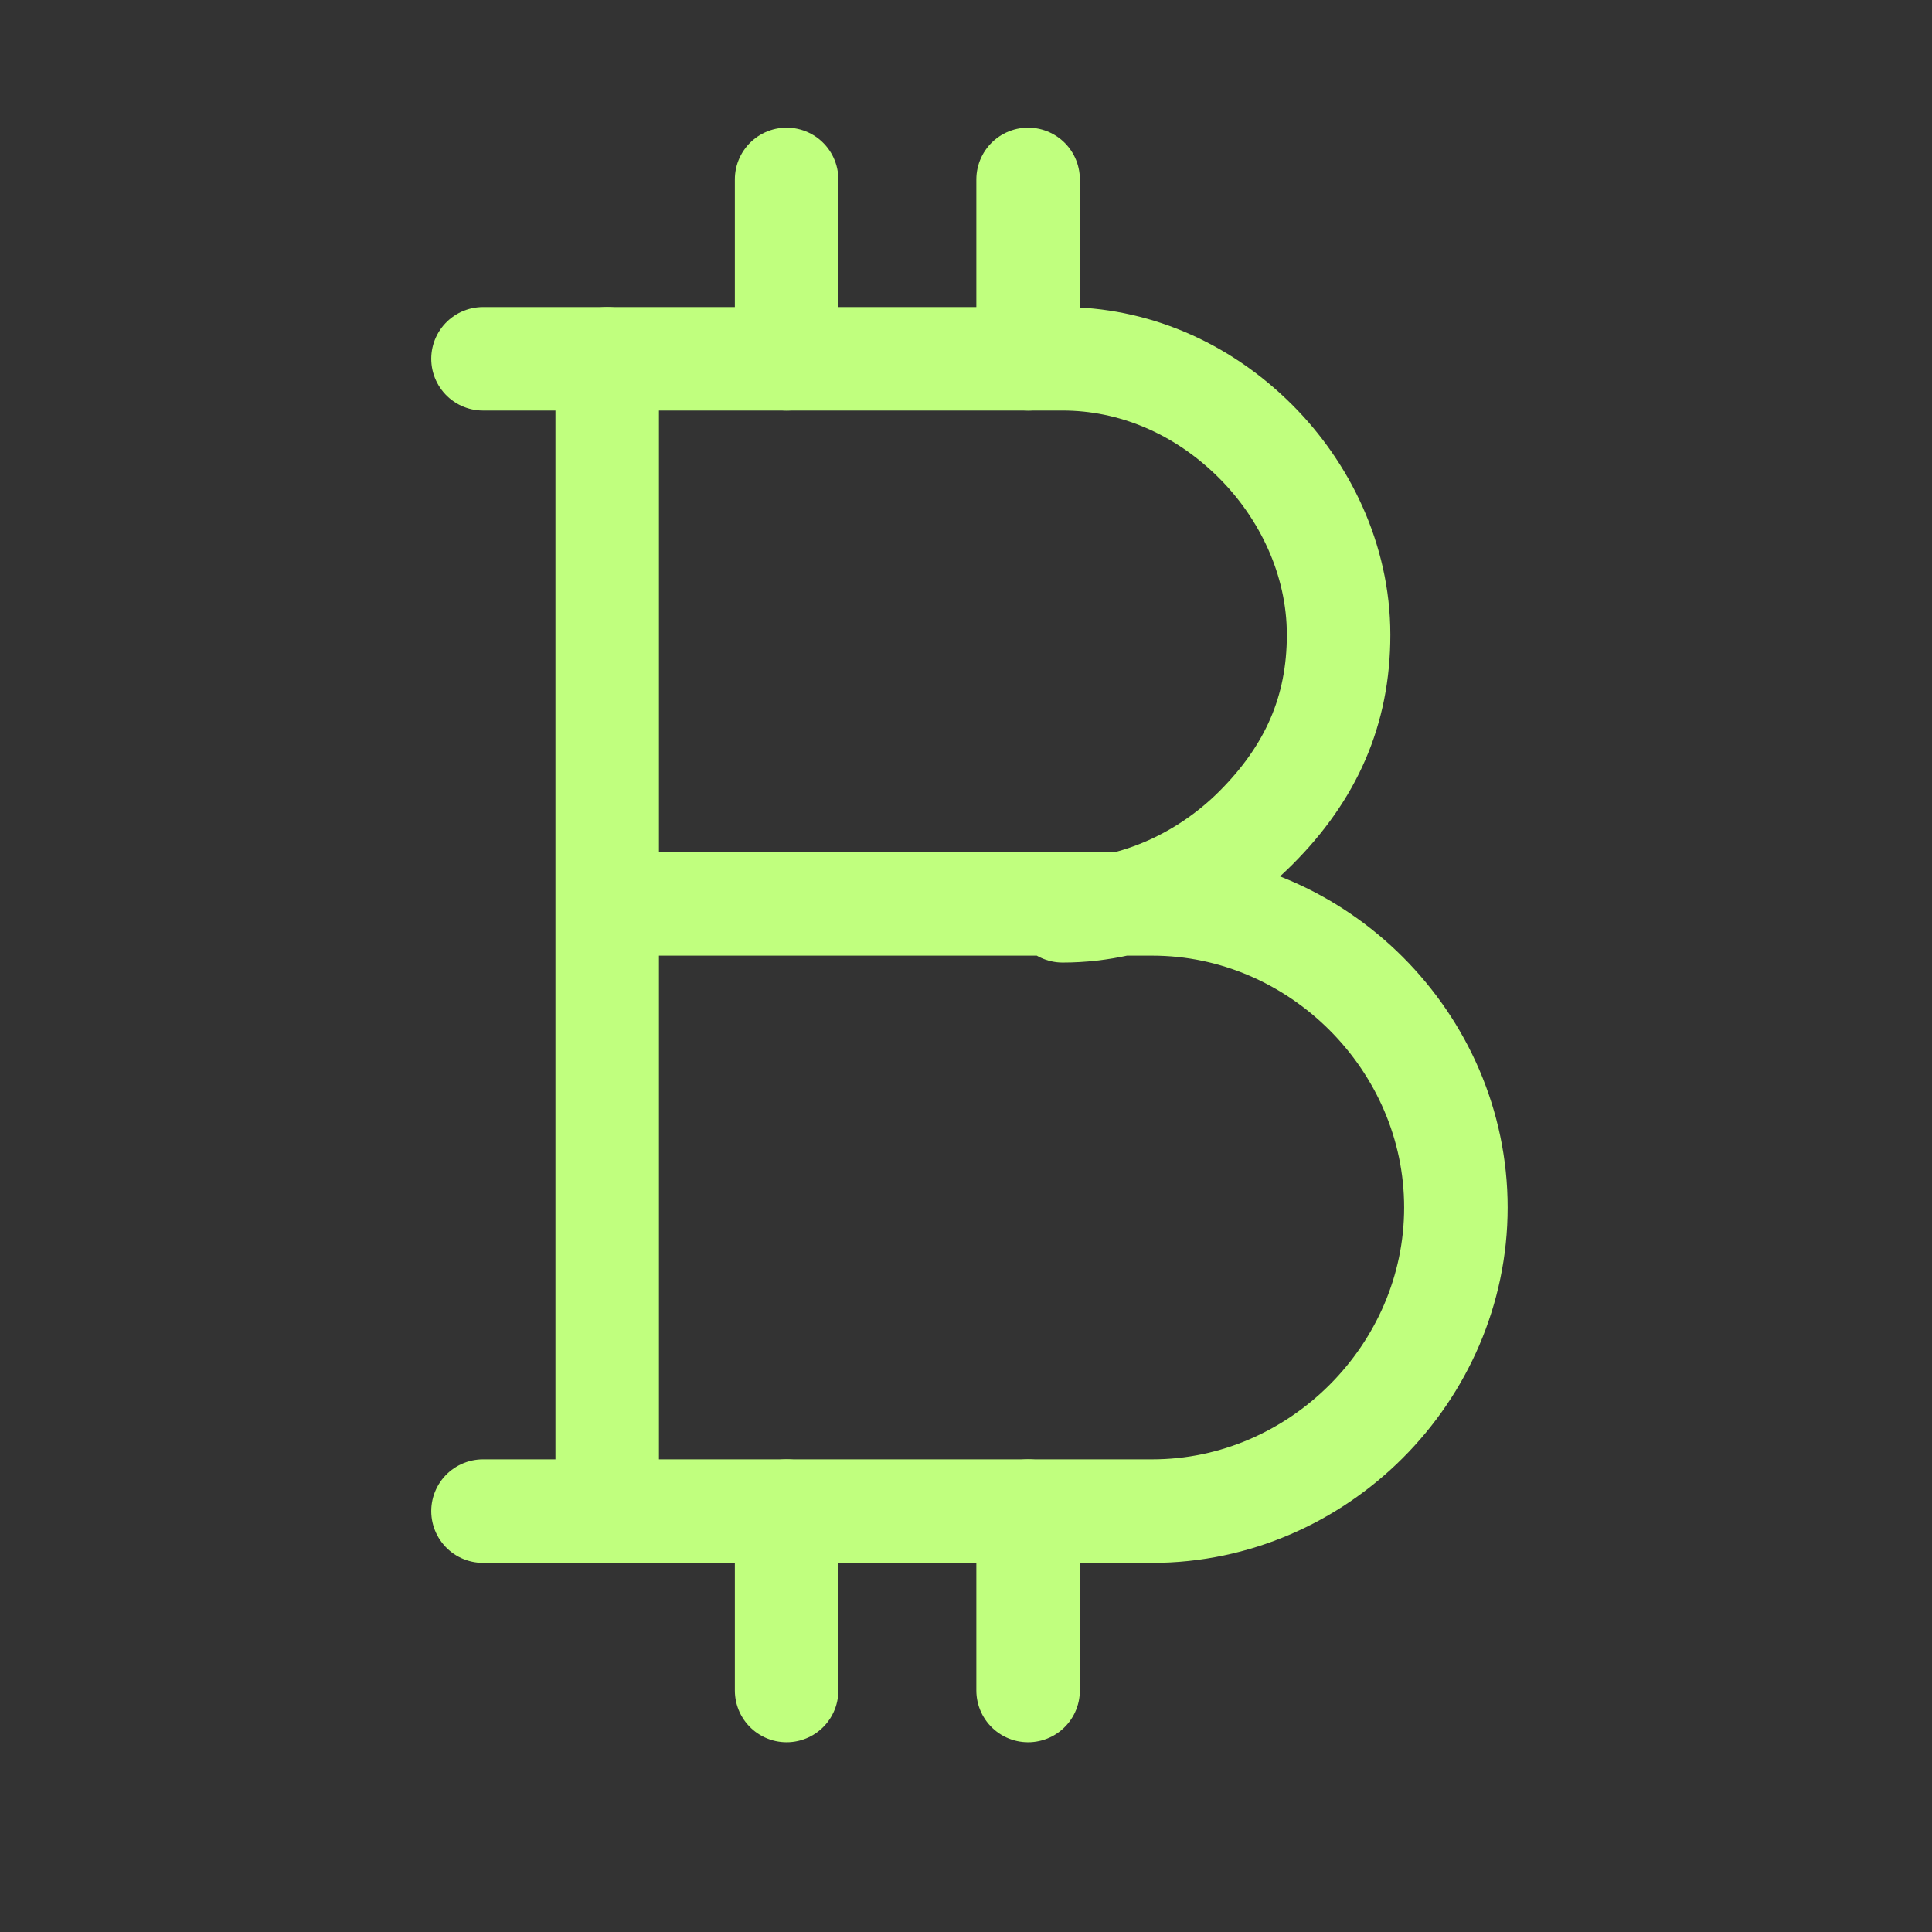 <?xml version="1.0" encoding="UTF-8"?>
<svg id="Layer_1" data-name="Layer 1" xmlns="http://www.w3.org/2000/svg" version="1.1" viewBox="0 0 28 28">
  <rect x="0" y="0" width="28" height="28" fill="#333333" stroke="none"/>
  <defs>
    <style>
      .cls-1 {
        fill: none;
        stroke: #c0ff7e;
        stroke-linecap: round;
        stroke-linejoin: round;
        stroke-width: 1.5px;
      }
    </style>
  </defs>
  <path class="cls-1" d="M7,5.2h1.8"/>
  <path class="cls-1" d="M7,21.9h1.8"/>
  <path class="cls-1" d="M11.4,5.2v-2.6"/>
  <path class="cls-1" d="M14.9,5.2v-2.6"/>
  <path class="cls-1" d="M11.4,24.5v-2.6"/>
  <path class="cls-1" d="M14.9,24.5v-2.6"/>
  <path class="cls-1" d="M8.8,13.1h7.9c1.2,0,2.3.5,3.1,1.3.8.8,1.3,1.9,1.3,3.1s-.5,2.3-1.3,3.1c-.8.8-1.9,1.3-3.1,1.3h-7.9V5.2h6.6c1,0,2,.4,2.8,1.2.7.7,1.2,1.7,1.2,2.8s-.4,2-1.2,2.8c-.7.7-1.7,1.2-2.8,1.2"/>
</svg>